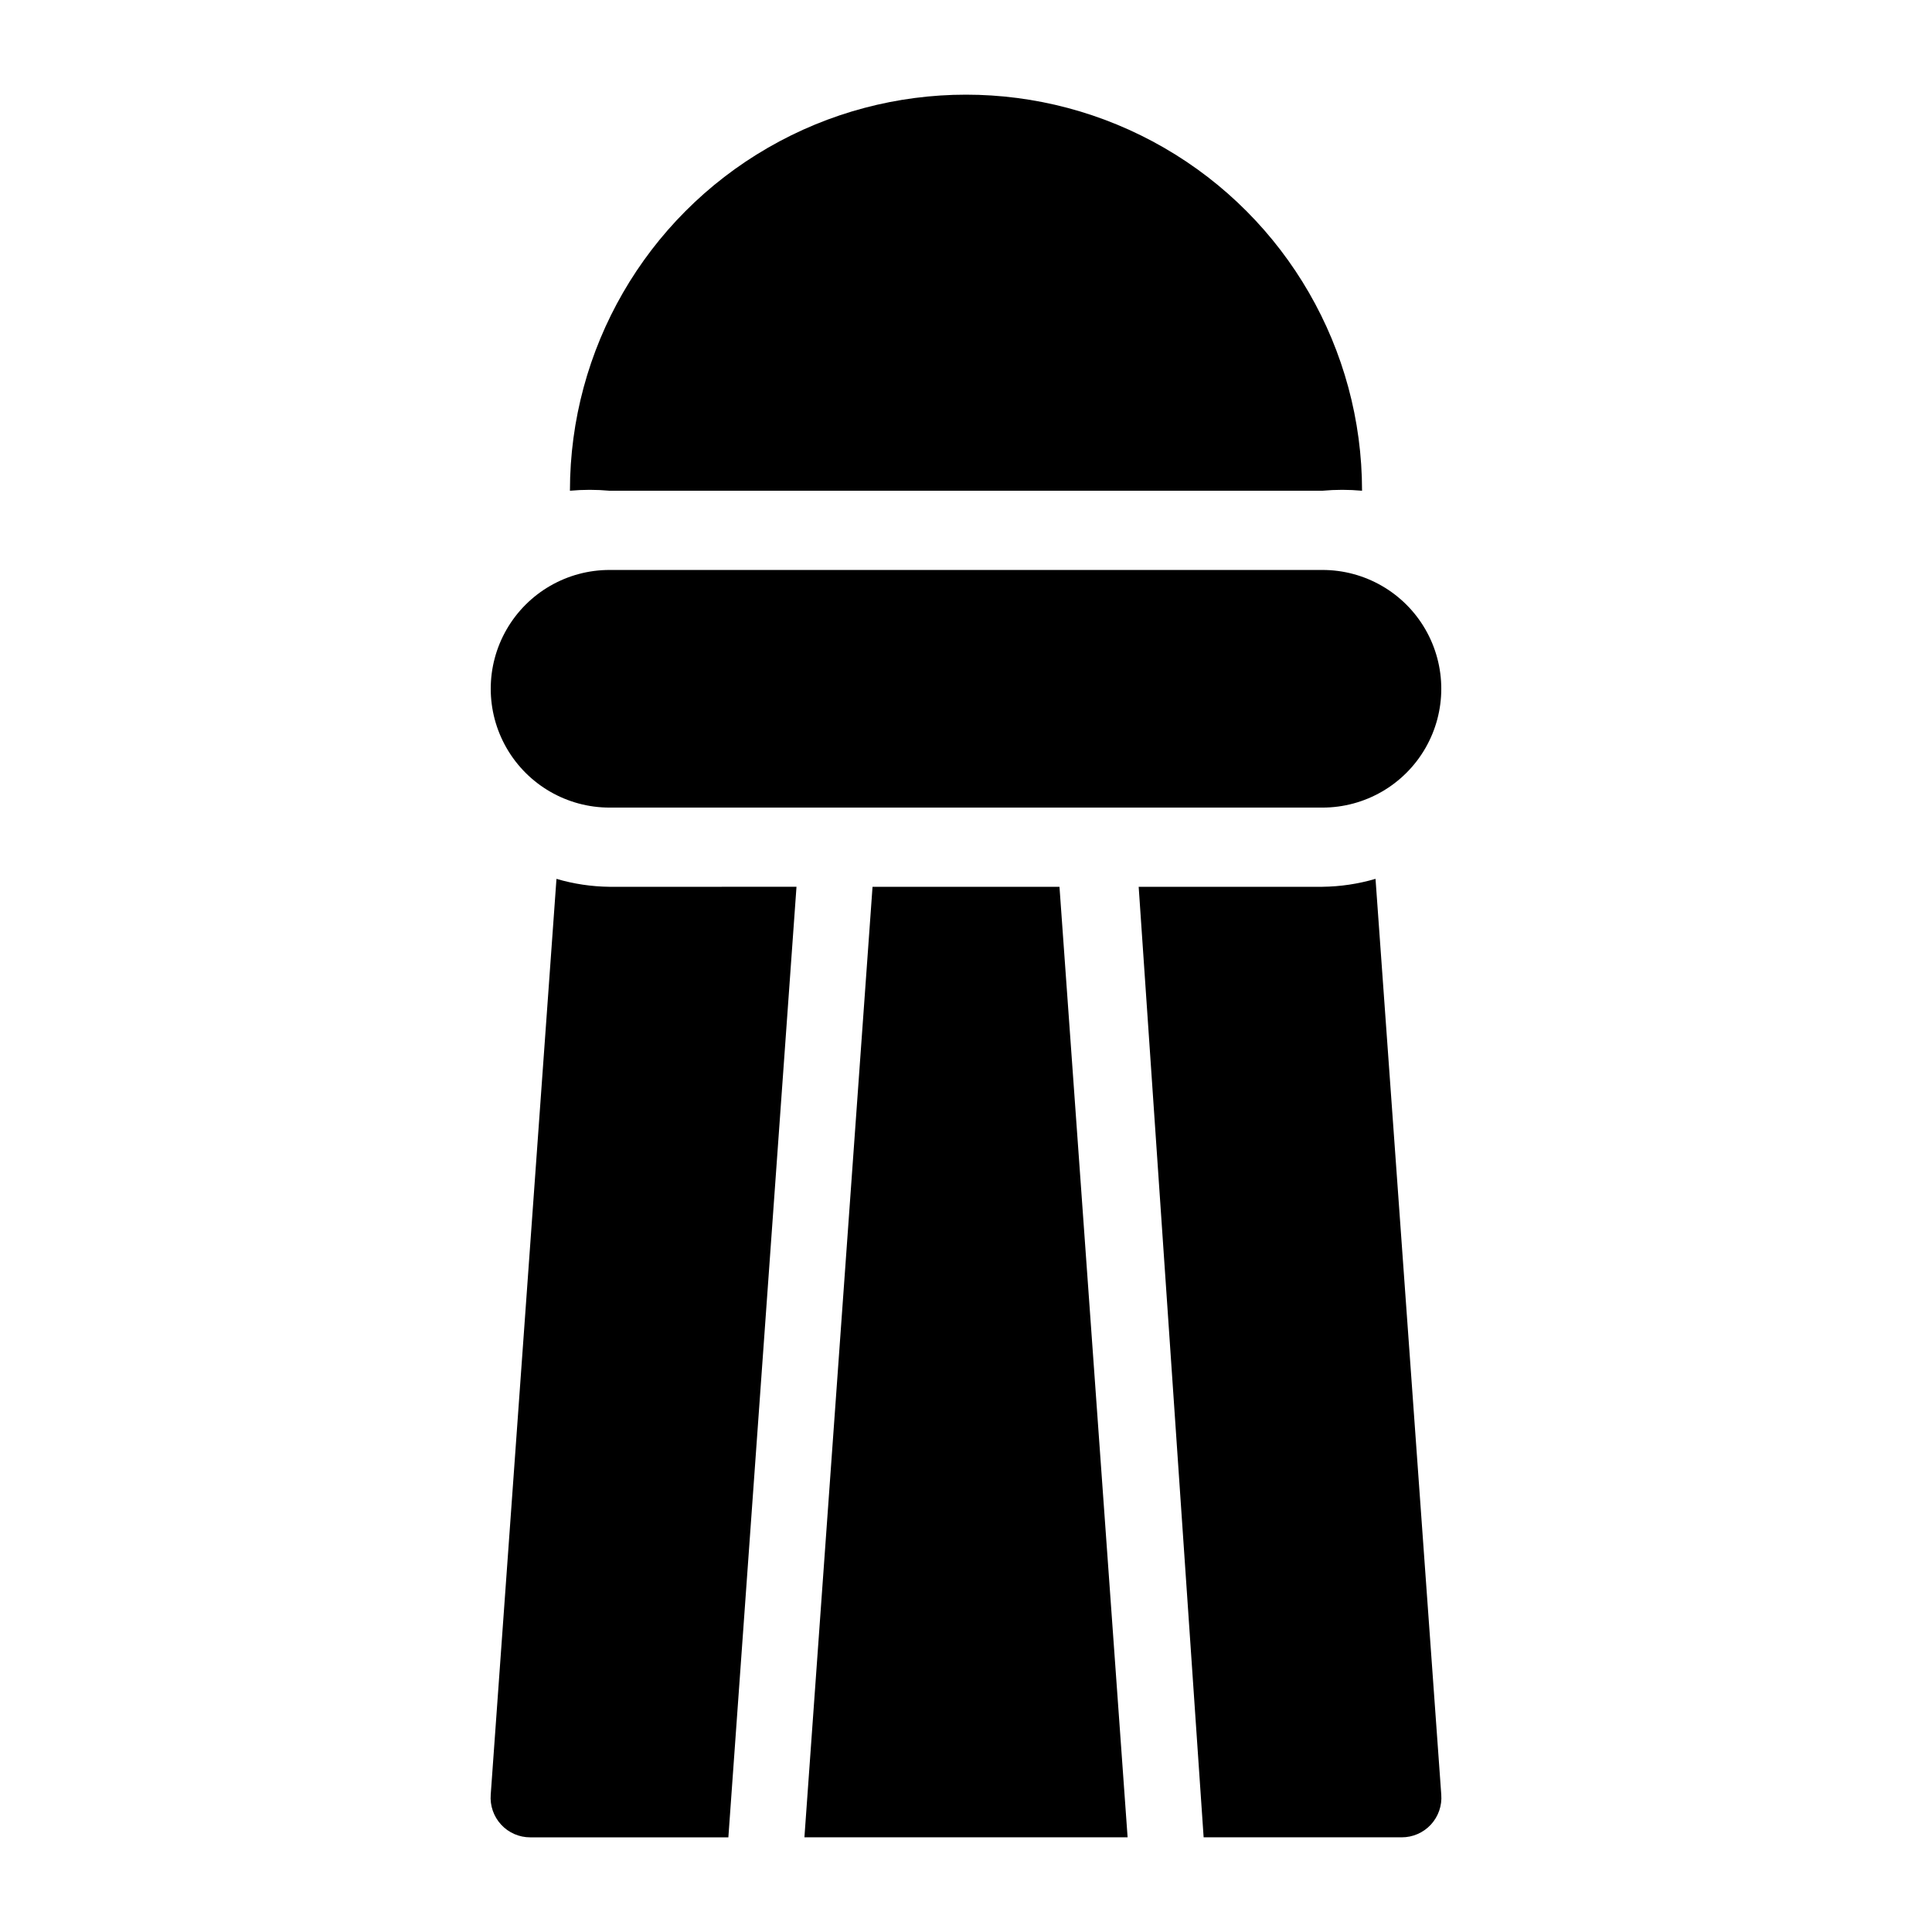 <?xml version="1.0" encoding="UTF-8"?>
<!-- Uploaded to: SVG Repo, www.svgrepo.com, Generator: SVG Repo Mixer Tools -->
<svg fill="#000000" width="800px" height="800px" version="1.1" viewBox="144 144 512 512" xmlns="http://www.w3.org/2000/svg">
 <g>
  <path d="m305.54 358.02h188.93-0.004c11.25 0 21.648-6.004 27.27-15.746 5.625-9.742 5.625-21.746 0-31.488-5.621-9.742-16.02-15.742-27.27-15.742h-188.93 0.004c-11.25 0-21.645 6-27.27 15.742s-5.625 21.746 0 31.488c5.625 9.742 16.02 15.746 27.27 15.746z"/>
  <path d="m494.46 274.05c3.492-0.32 7.008-0.32 10.496 0 0-37.5-20.004-72.148-52.477-90.898-32.477-18.75-72.488-18.75-104.96 0-32.477 18.75-52.48 53.398-52.48 90.898 3.492-0.32 7.004-0.32 10.496 0z"/>
  <path d="m291.47 376.91-17.422 242.67c-0.234 2.926 0.766 5.816 2.762 7.973 1.992 2.152 4.797 3.375 7.734 3.363h52.48l18.055-251.91-49.543 0.004c-4.762-0.051-9.496-0.758-14.066-2.102z"/>
  <path d="m375.23 379.01-18.051 251.9h85.648l-18.055-251.9z"/>
  <path d="m494.46 379.01h-48.699l17.215 251.9h52.477c2.938 0.012 5.742-1.211 7.738-3.363 1.992-2.156 2.996-5.047 2.758-7.973l-17.422-242.67c-4.57 1.344-9.301 2.051-14.066 2.102z"/>
 </g>
</svg>